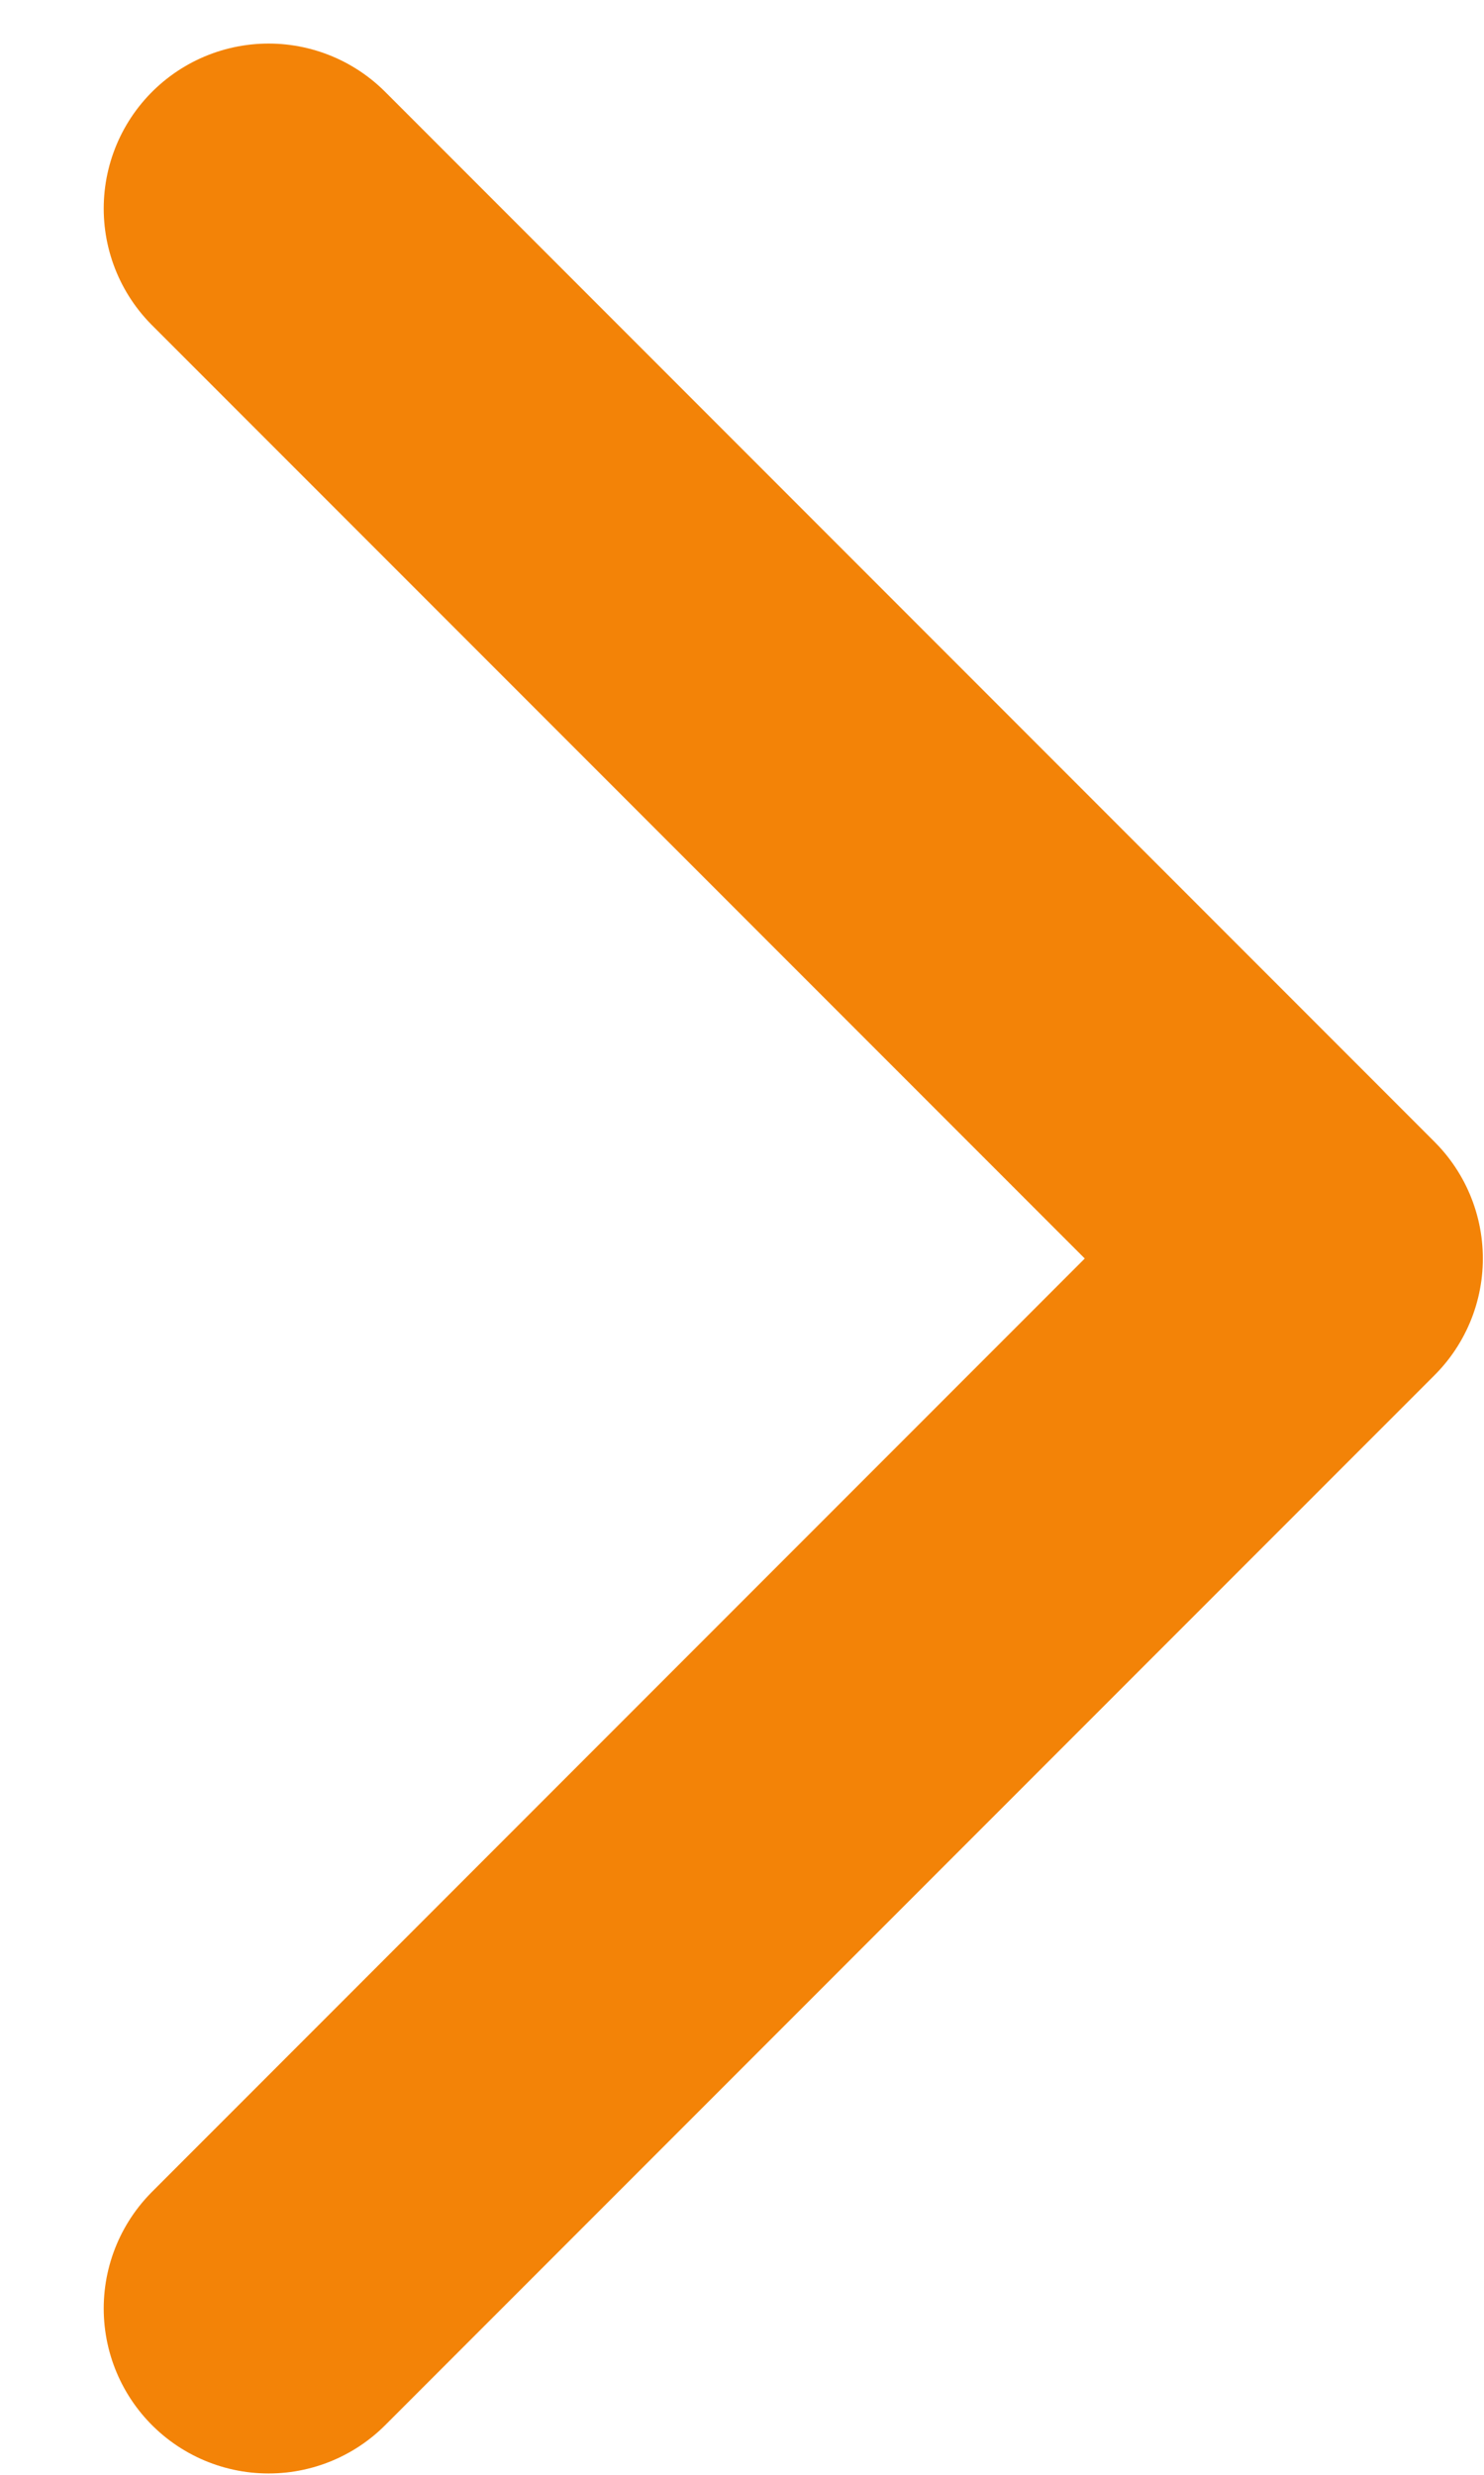 <?xml version="1.0" encoding="UTF-8"?> <svg xmlns="http://www.w3.org/2000/svg" width="9" height="15" viewBox="0 0 9 15" fill="none"><path d="M1.629 1.264L7.993 7.628L1.629 13.992" stroke="#F38307" stroke-width="2" stroke-linecap="round" stroke-linejoin="round"></path></svg> 
